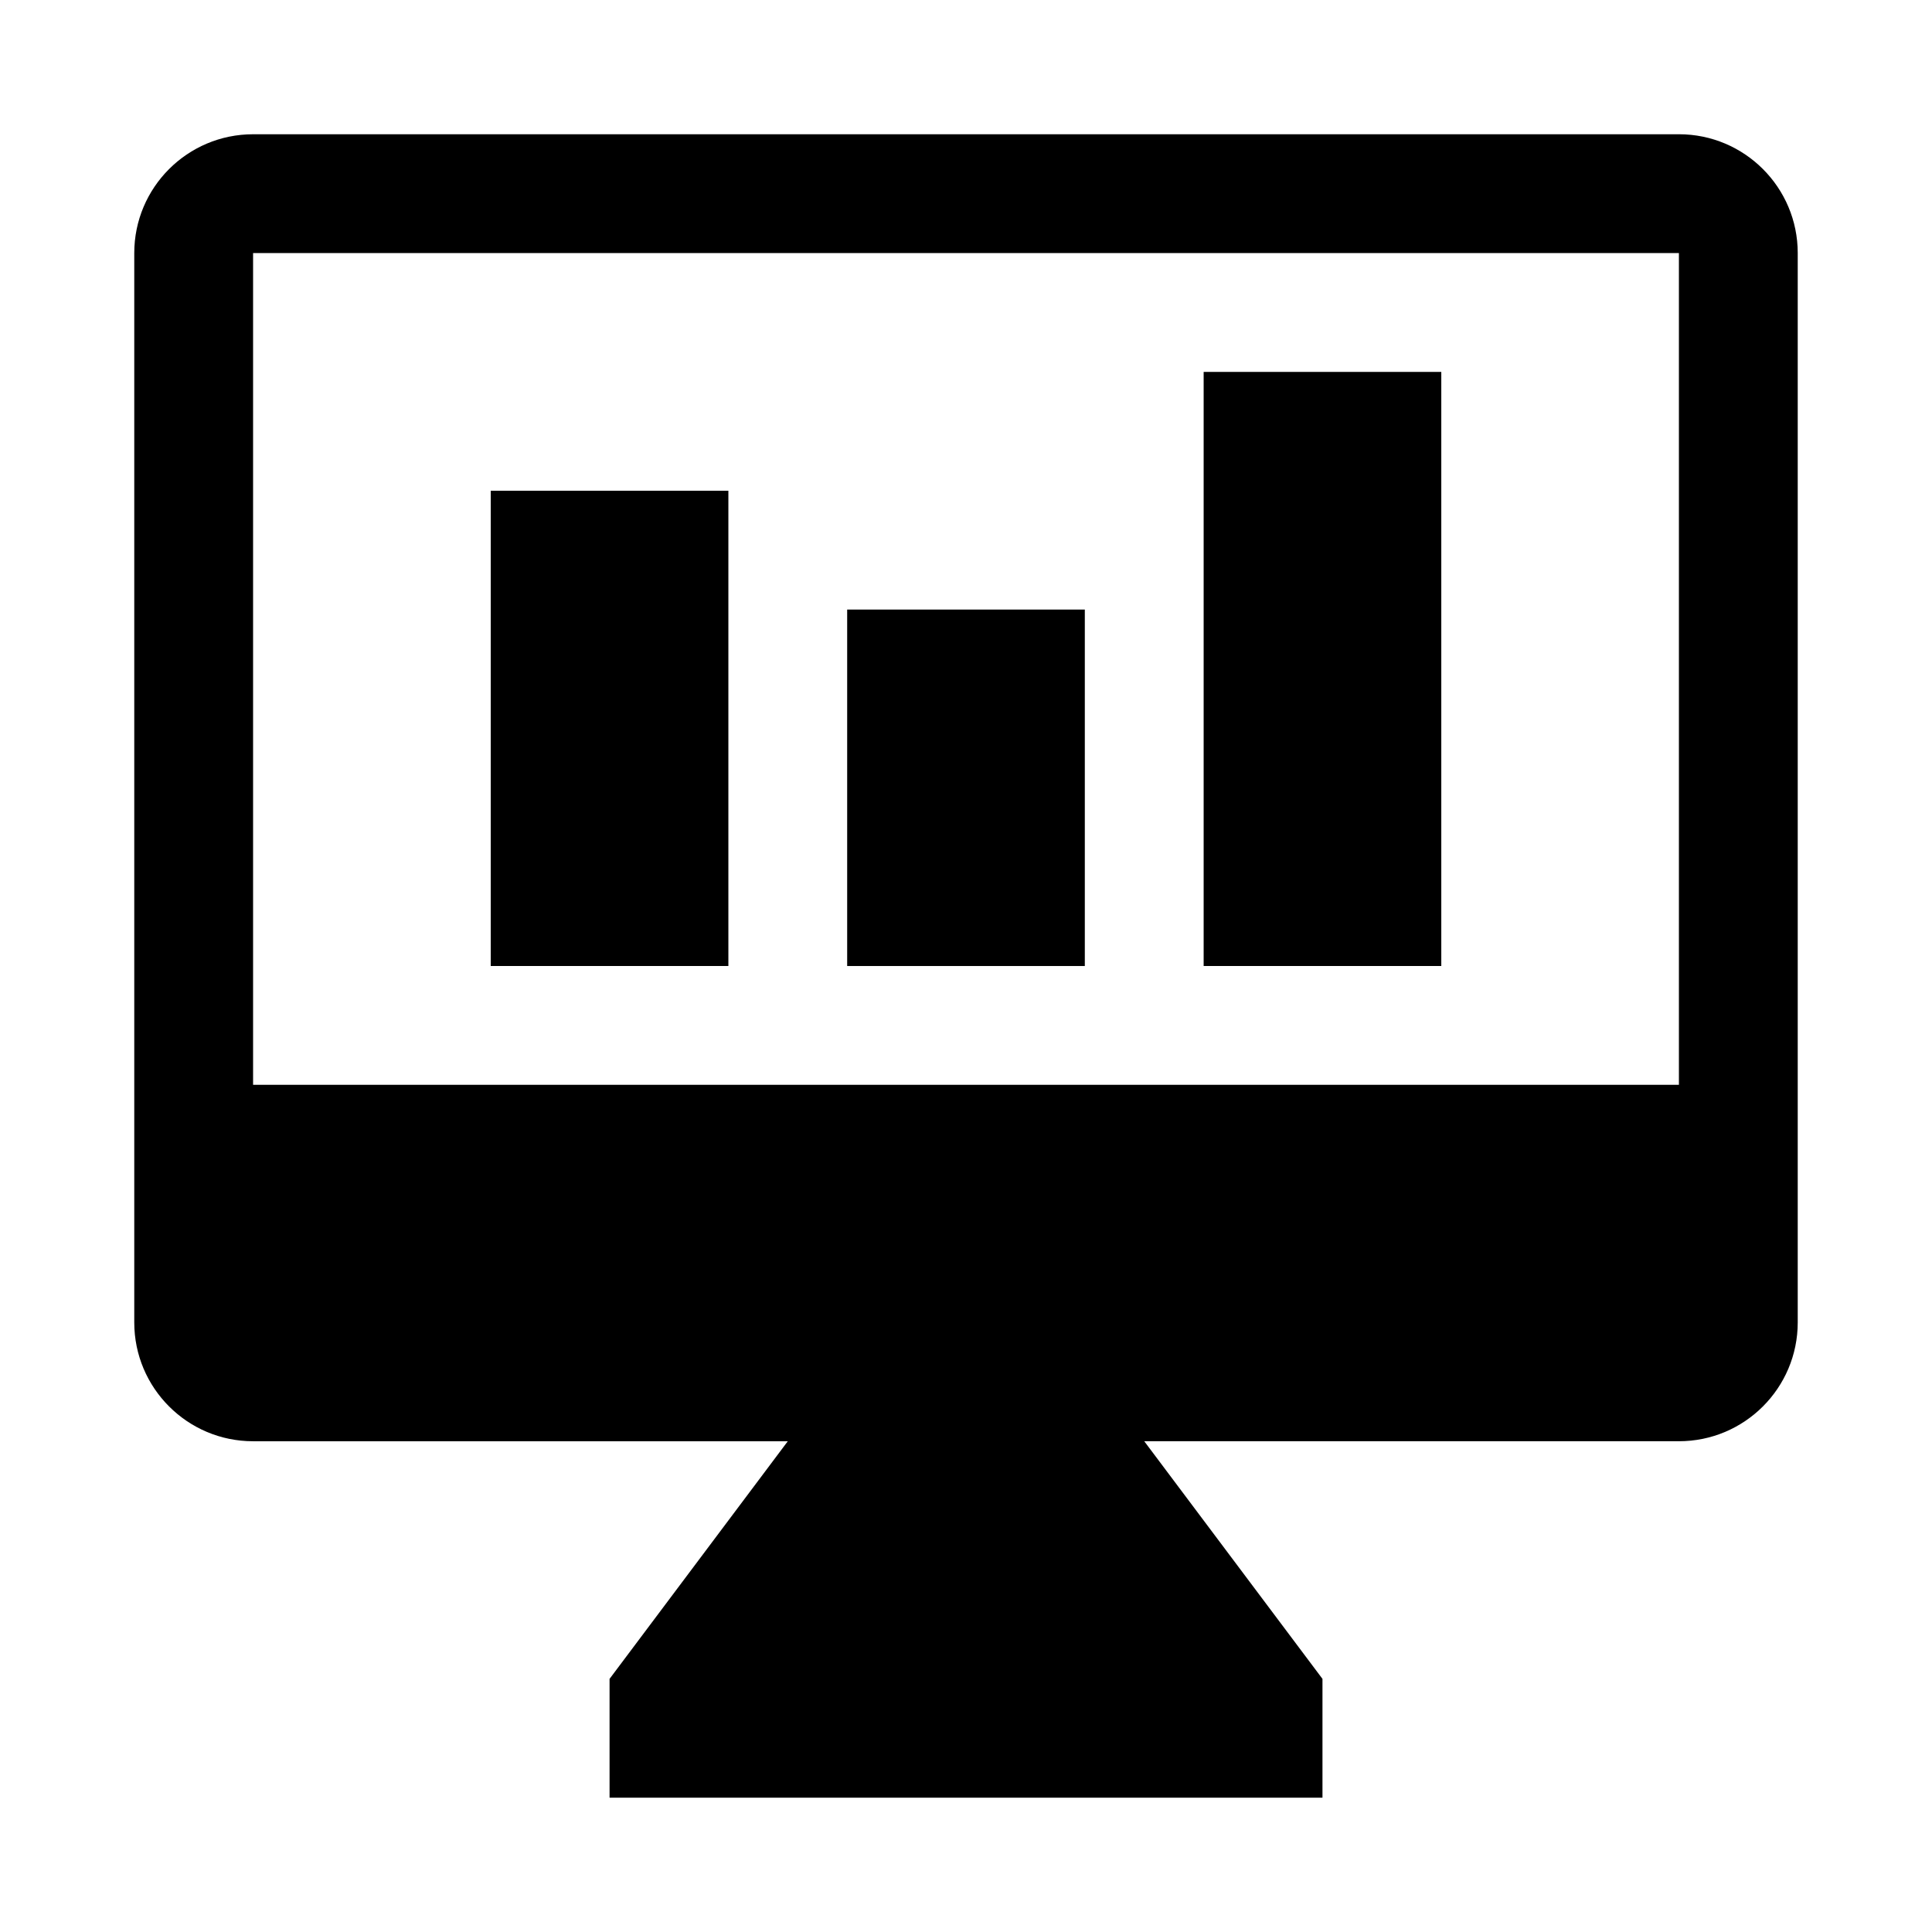 <?xml version="1.0" encoding="UTF-8"?>
<!-- Uploaded to: SVG Repo, www.svgrepo.com, Generator: SVG Repo Mixer Tools -->
<svg fill="#000000" width="800px" height="800px" version="1.1" viewBox="144 144 512 512" xmlns="http://www.w3.org/2000/svg">
 <g>
  <path d="m274.05 274.05h62.977v125.95h-62.977z"/>
  <path d="m368.51 305.54h62.977v94.465h-62.977z"/>
  <path d="m462.98 242.56h62.977v157.44h-62.977z"/>
  <path d="m588.93 179.58h-377.86c-17.383 0-31.488 14.105-31.488 31.488v283.39c0 17.383 14.105 31.488 31.488 31.488h141.7l-47.23 62.973v31.488h188.93v-31.488l-47.23-62.977h141.69c17.383 0 31.488-14.105 31.488-31.488v-283.39c0-17.383-14.105-31.488-31.488-31.488zm0 251.91h-377.86v-220.42h377.86z"/>
 </g>
</svg>